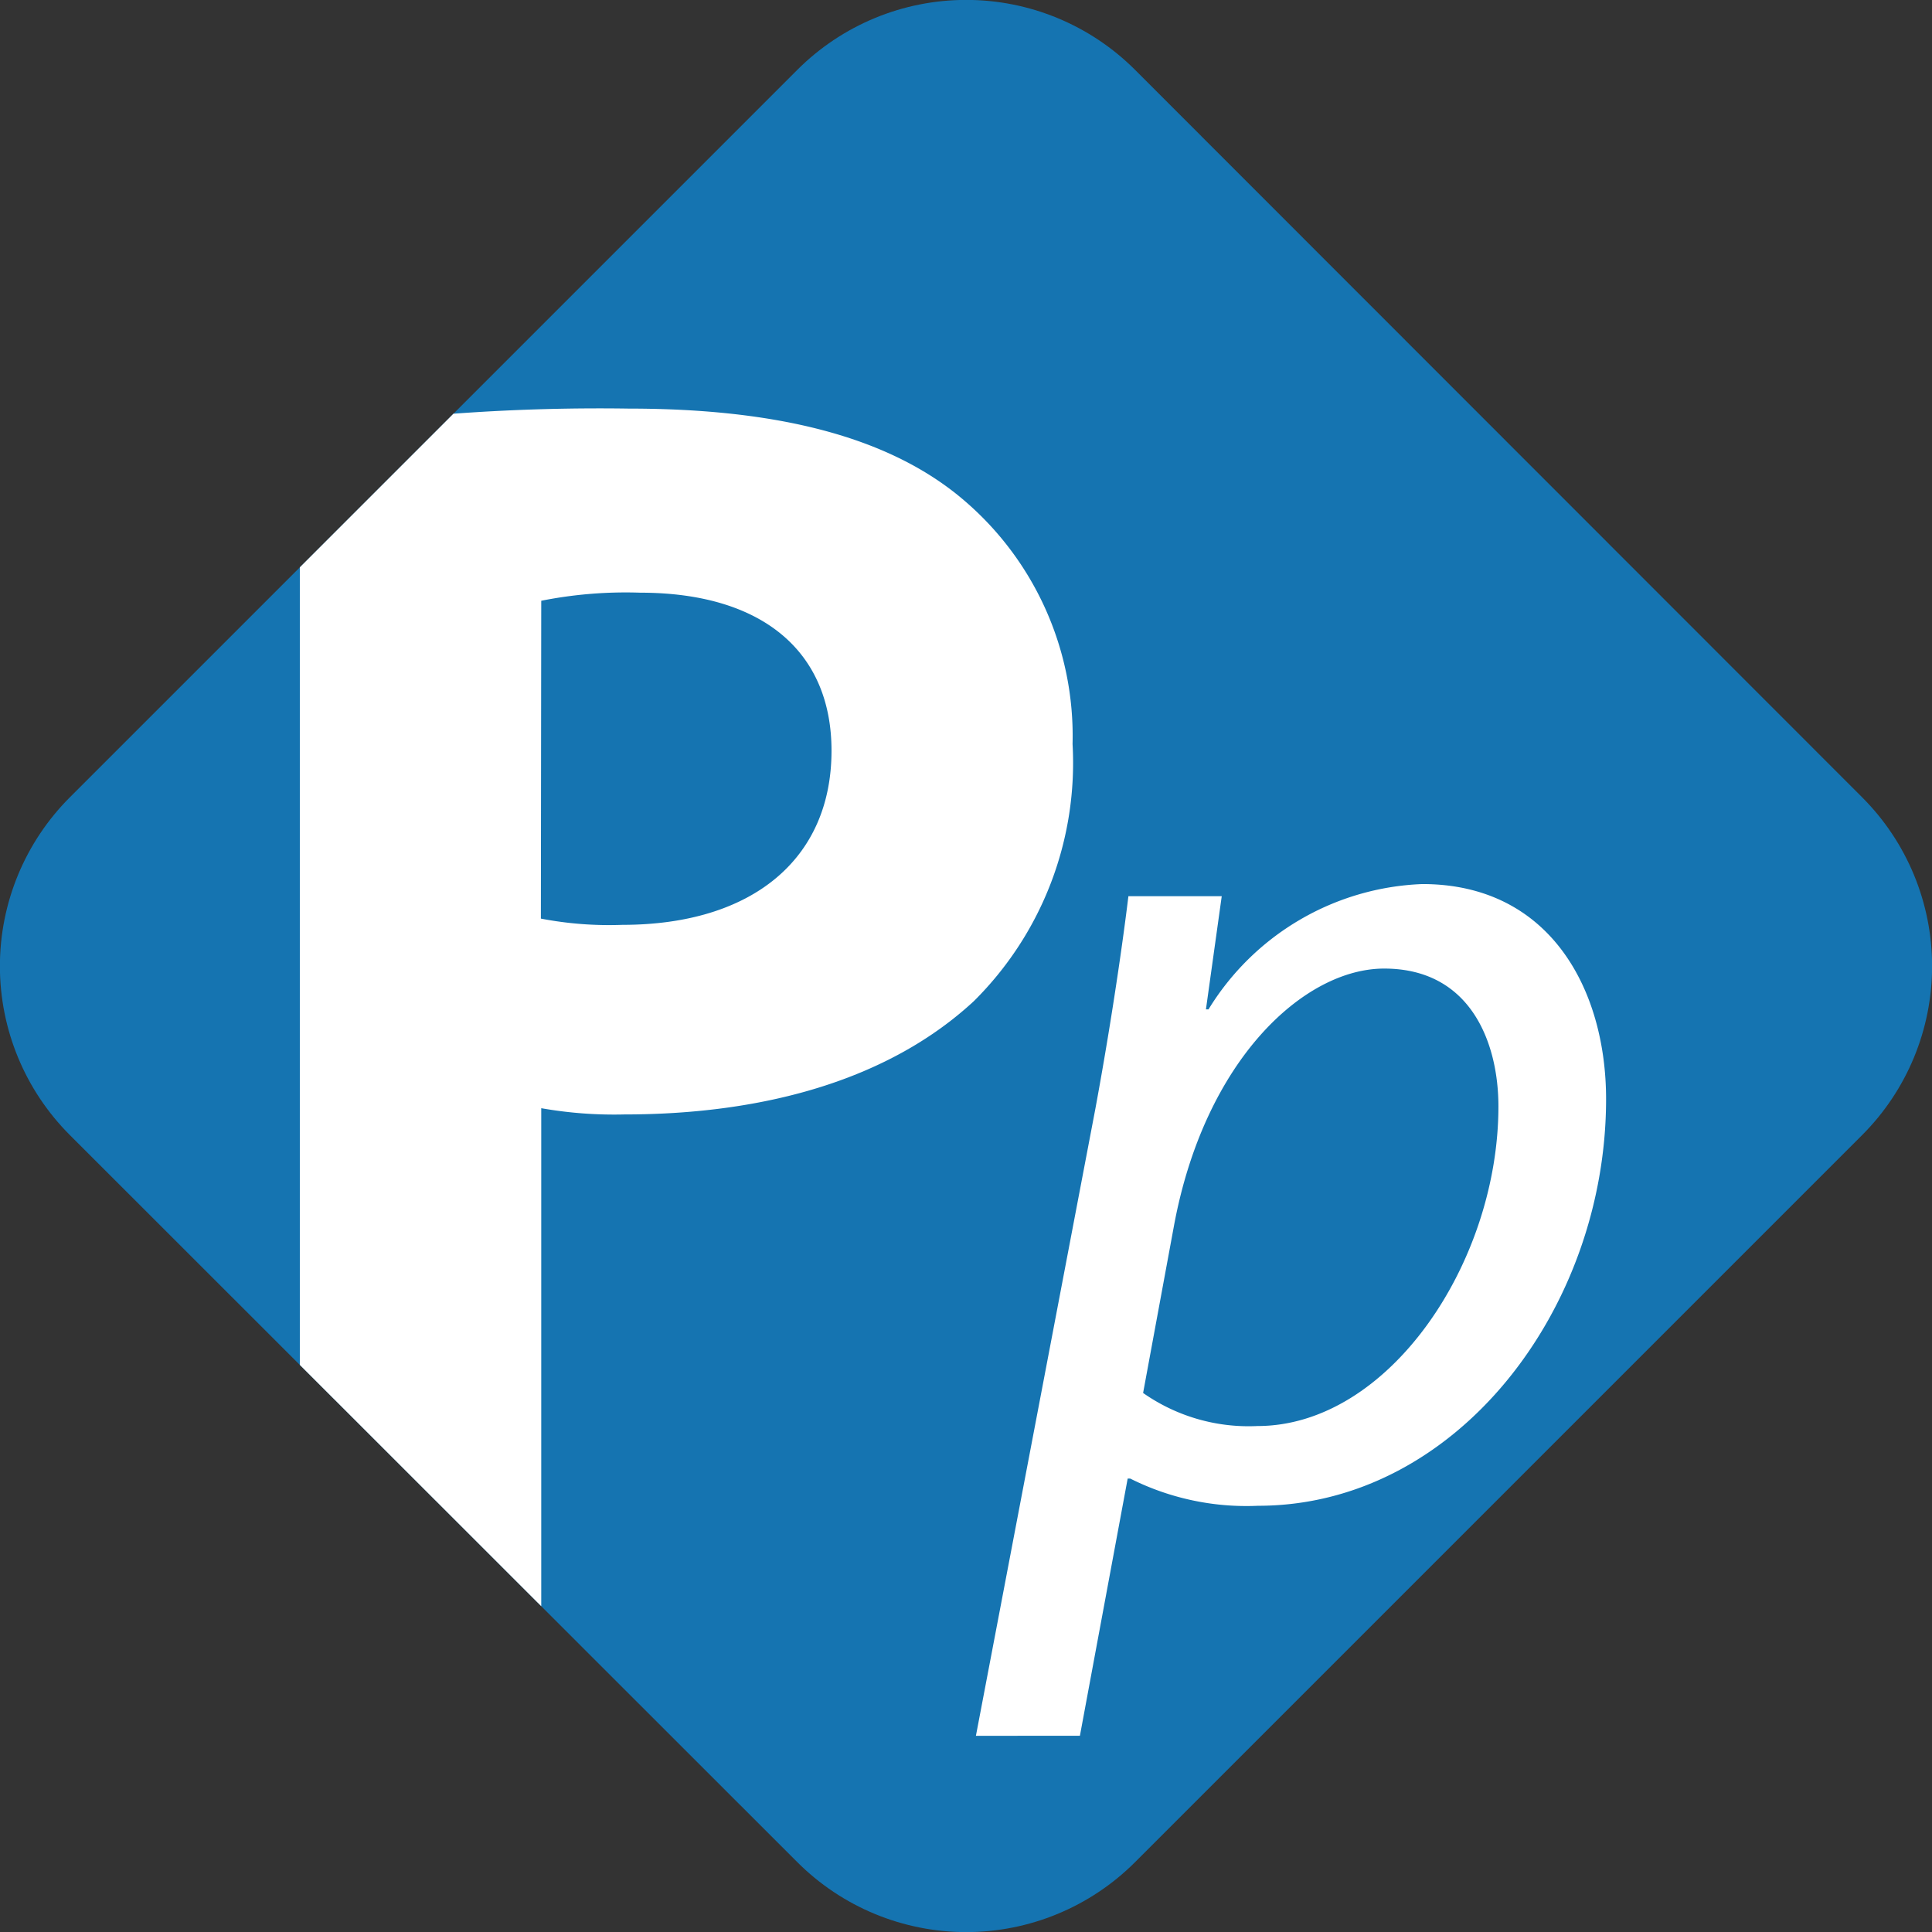 <svg xmlns="http://www.w3.org/2000/svg" xmlns:xlink="http://www.w3.org/1999/xlink" viewBox="0 0 52.58 52.58">
	<rect x="0" y="0" width="52.58" height="52.58" fill="#333333" stroke="none"/>
	<defs>
		<style>.pinpoint-1{fill:none;}.pinpoint-2{clip-path:url(#clip-path);}.pinpoint-3{fill:#1574b1;}.pinpoint-4{fill:#fff;}</style>
		<clipPath id="clip-path">
			<path class="pinpoint-1" d="M30.89,50.68a6.5,6.5,0,0,1-9.19,0L1.9,30.89a6.5,6.5,0,0,1,0-9.19L21.7,1.9a6.5,6.5,0,0,1,9.19,0L50.68,21.7a6.5,6.5,0,0,1,0,9.19Z"/>
		</clipPath>
	</defs>
	<title>Asset 3</title>
	<g id="Layer_2" data-name="Layer 2">
		<g id="Layer_2-2" data-name="Layer 2">
			<g class="pinpoint-2">
				<path class="pinpoint-3" d="M30.89,50.68a6.5,6.5,0,0,1-9.19,0L1.9,30.89a6.5,6.5,0,0,1,0-9.19L21.7,1.9a6.5,6.5,0,0,1,9.19,0L50.68,21.7a6.5,6.5,0,0,1,0,9.19Z"/>
				<path class="pinpoint-4" d="M8.16,11.73a54.19,54.19,0,0,1,8.95-.61c4.08,0,7,.78,8.95,2.35a8.43,8.43,0,0,1,3.13,6.78,9.13,9.13,0,0,1-2.69,7c-2.26,2.09-5.6,3.08-9.51,3.08a11.4,11.4,0,0,1-2.26-.17v15H8.16ZM14.72,25a9.84,9.84,0,0,0,2.22.17c3.52,0,5.69-1.78,5.69-4.74,0-2.69-1.87-4.3-5.21-4.3a11.77,11.77,0,0,0-2.69.22Z"/>
				<path class="pinpoint-4" d="M26.56,47.24l3.25-17.06c.37-2,.7-4.15.9-5.79h2.54l-.43,3.08h.07a7.14,7.14,0,0,1,5.82-3.41c3.48,0,5,2.88,5,5.85,0,5.72-4.08,11.07-9.47,11.07a7.06,7.06,0,0,1-3.48-.74h-.07l-1.3,7Zm4.55-9.33a5,5,0,0,0,3.11.9c3.58,0,6.56-4.45,6.56-8.7,0-1.71-.74-3.75-3.11-3.75-2.17,0-4.88,2.47-5.72,7Z"/>
			</g>
		</g>
	</g>
</svg>
